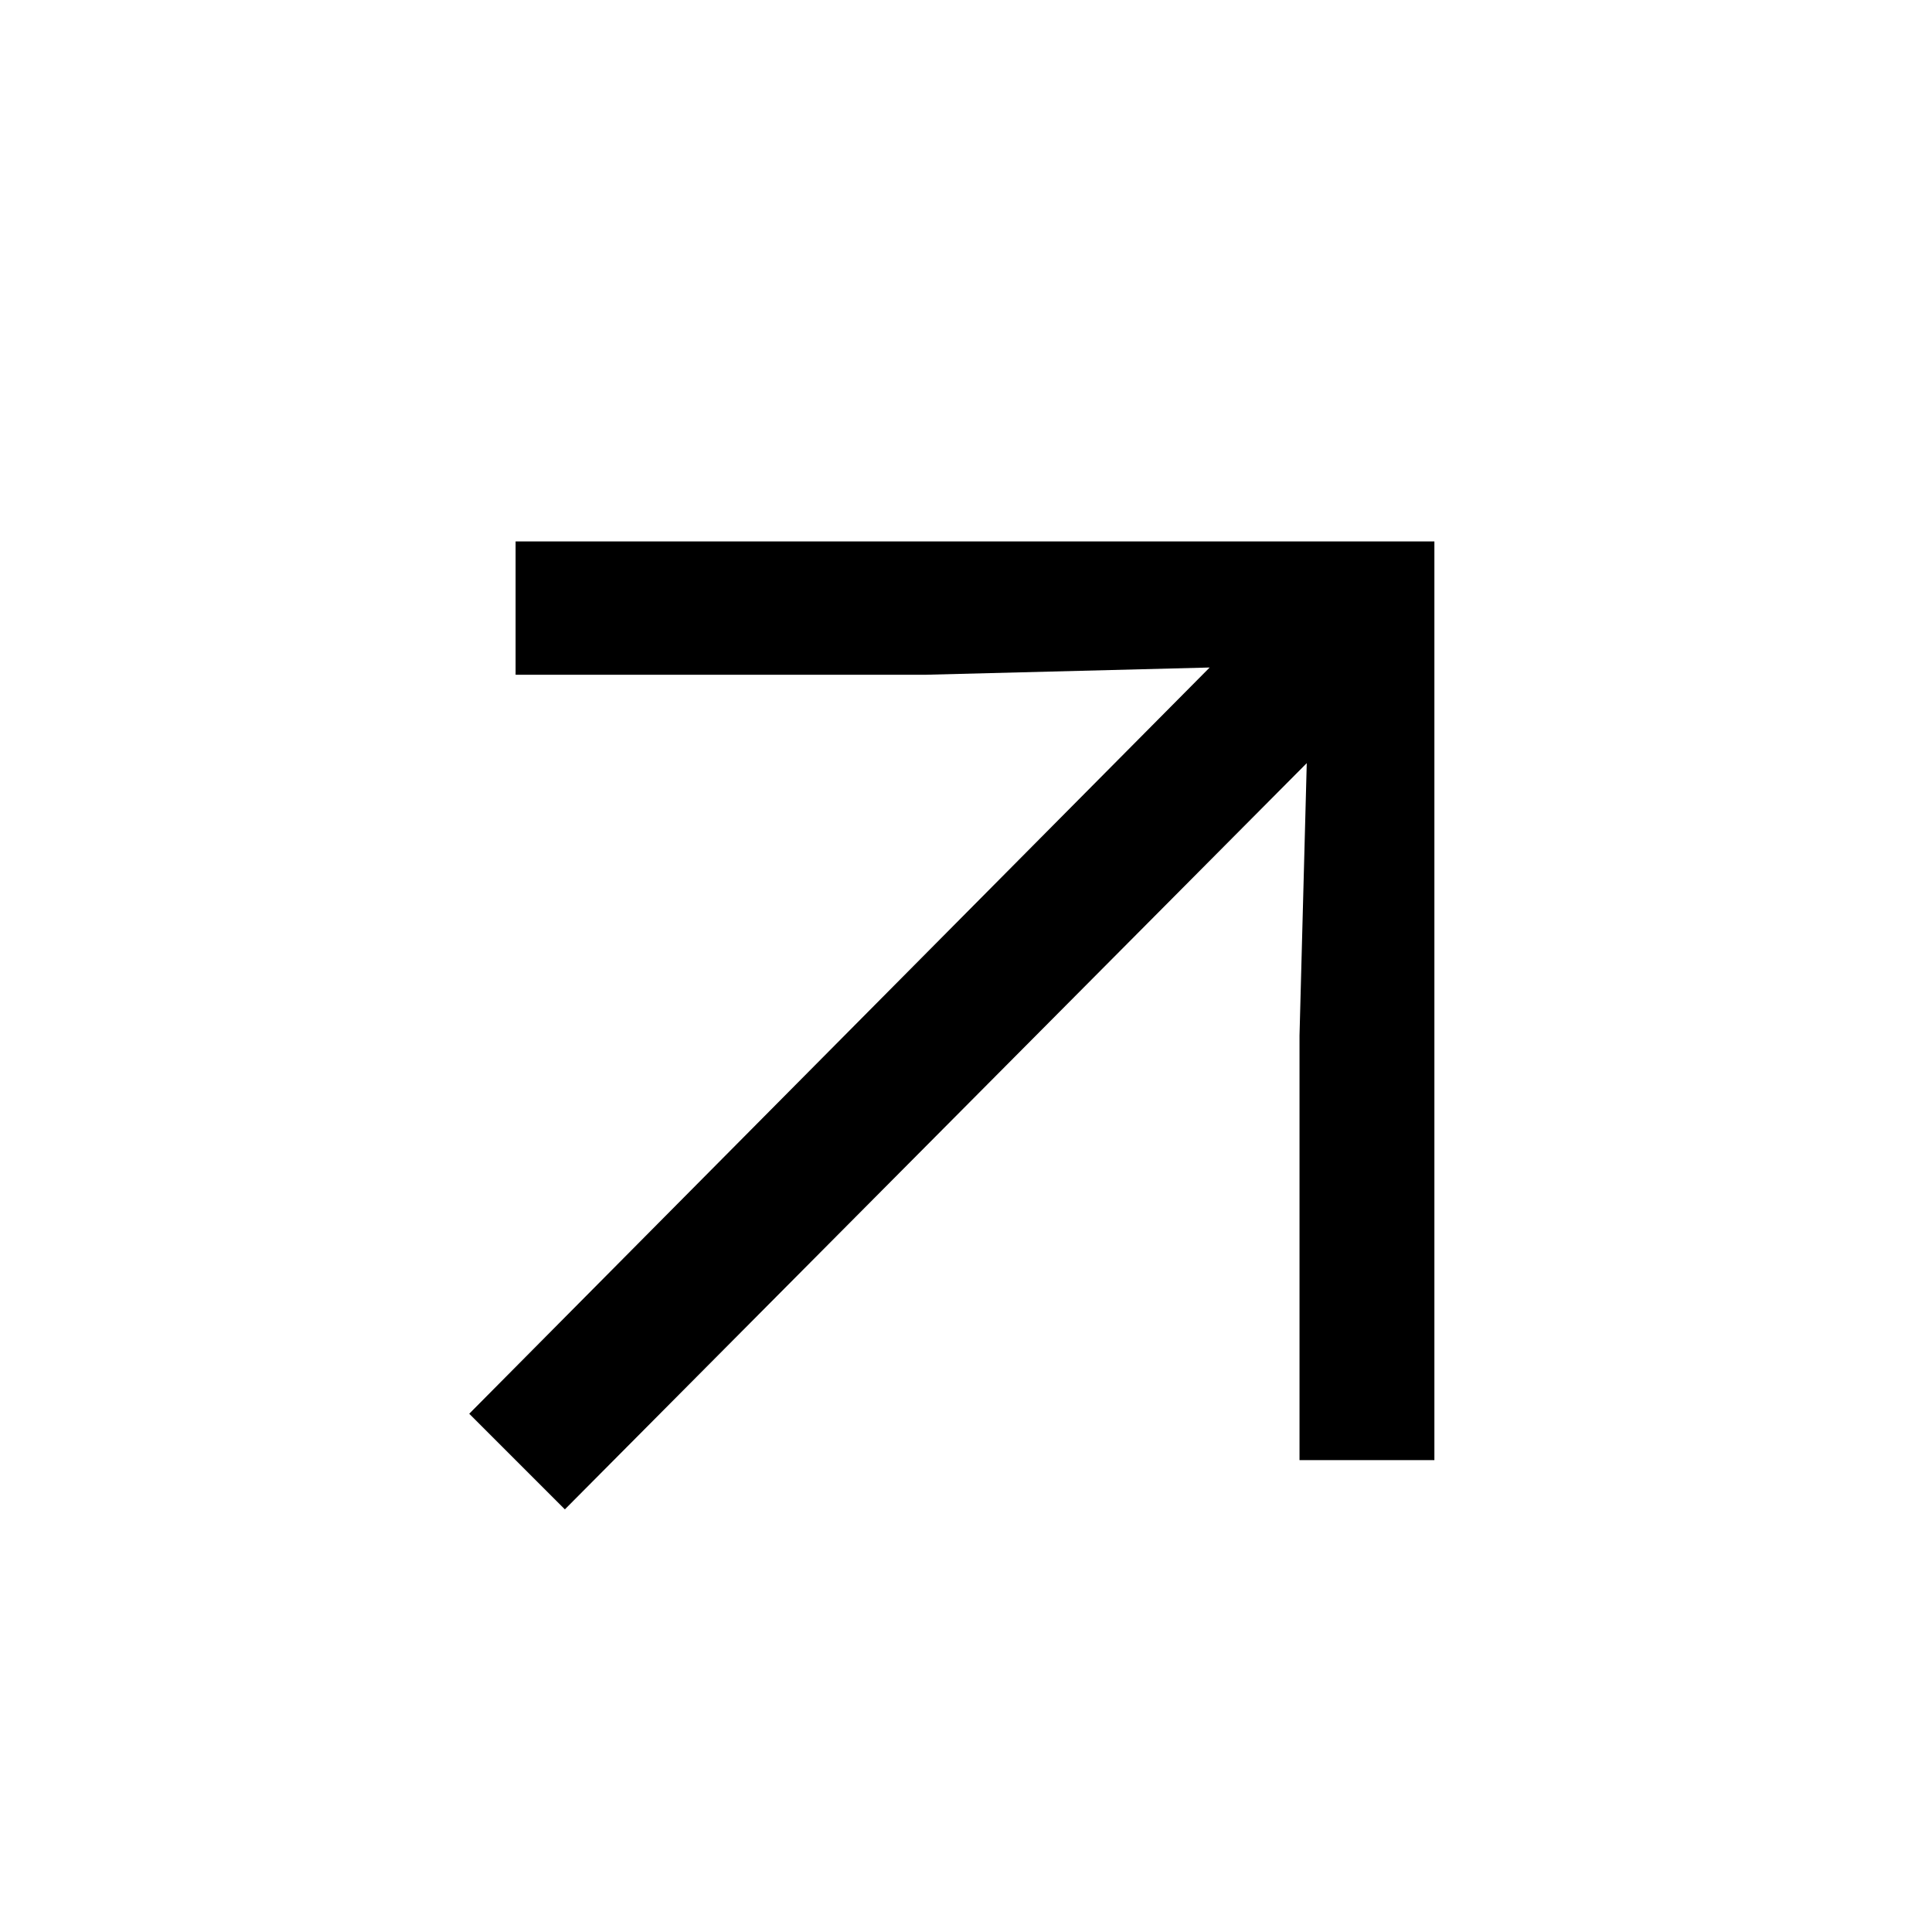 <svg width="16" height="16" viewBox="0 0 16 16" fill="none" xmlns="http://www.w3.org/2000/svg">
<path d="M4.27 5.588V4.484H11.879V12.092H10.762V8.576L10.822 6.32L4.678 12.5L3.886 11.708L10.018 5.528L7.666 5.588H4.27Z" fill="black"/>
</svg>

